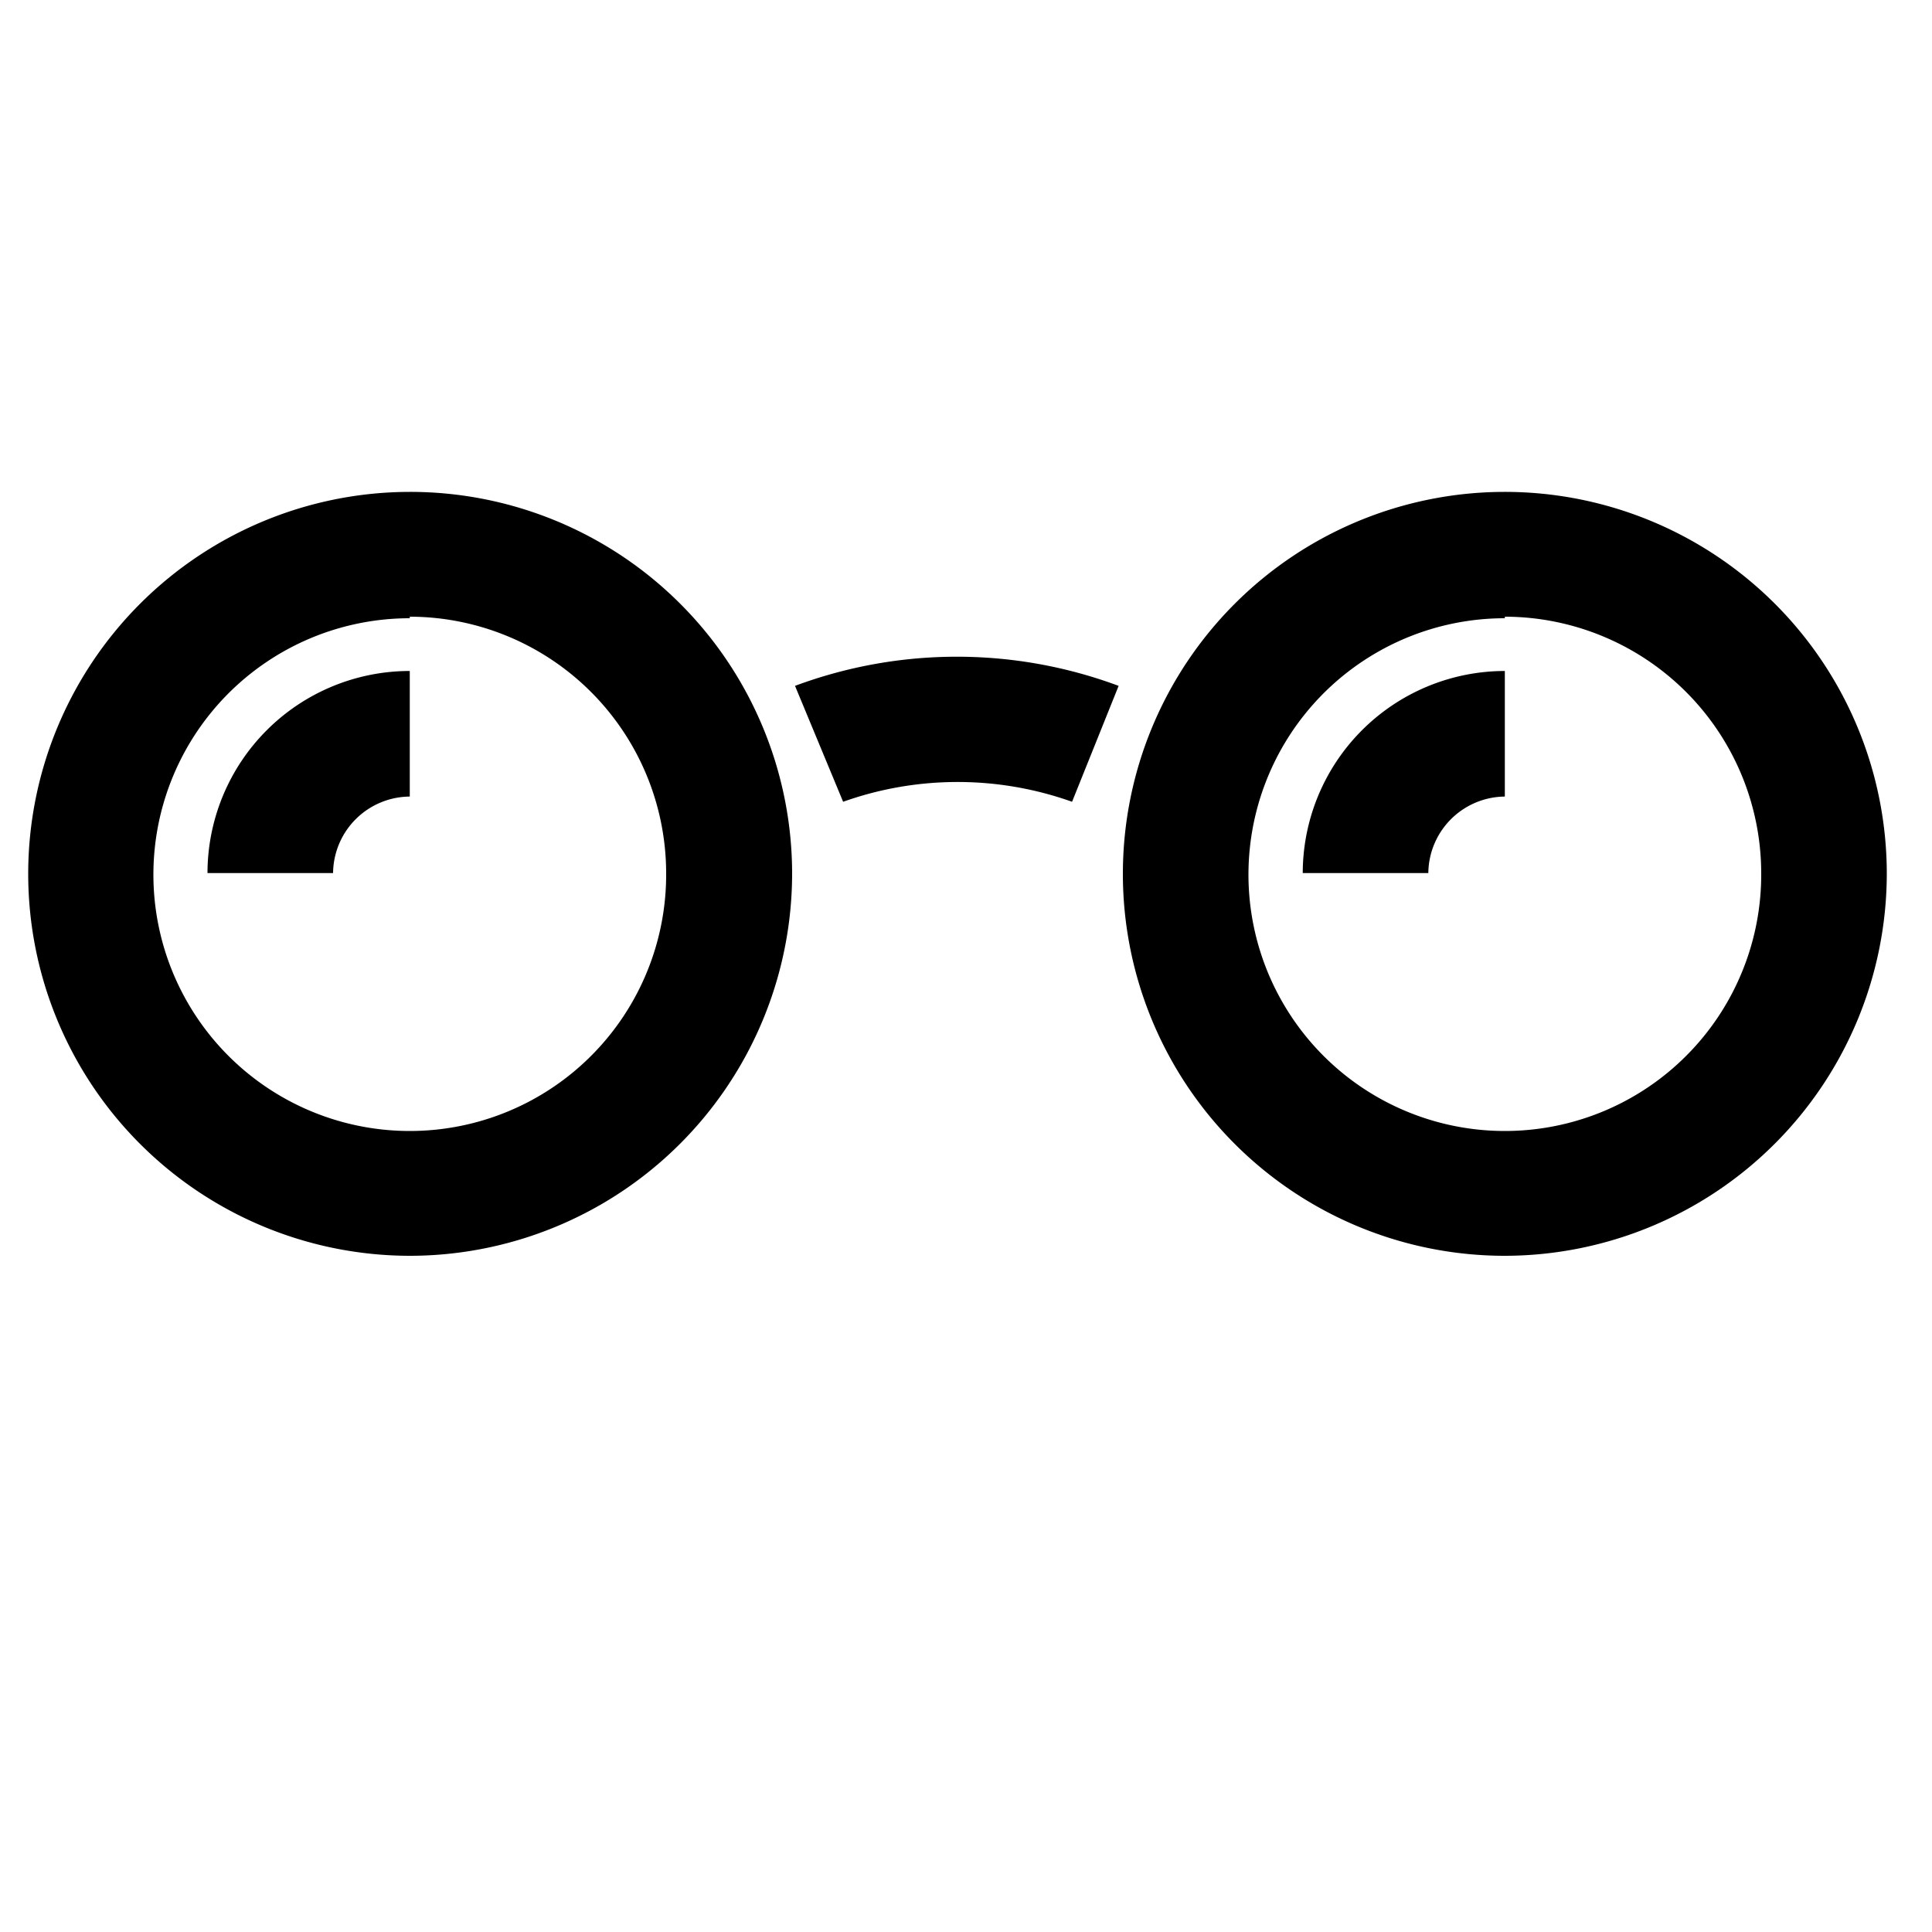 <svg y="0px" x="0px" viewBox="0 0 100 100" data-name="Layer 1" xmlns="http://www.w3.org/2000/svg"><title>appollo-icons</title><path d="M21.21,65A19.77,19.77,0,1,1,41,45.19,19.8,19.8,0,0,1,21.21,65Zm0-33A13.27,13.27,0,1,0,34.48,45.19,13.29,13.29,0,0,0,21.21,31.92Z"></path><path d="M77.89,65A19.77,19.77,0,1,1,97.66,45.19,19.8,19.8,0,0,1,77.89,65Zm0-33A13.27,13.27,0,1,0,91.16,45.19,13.29,13.29,0,0,0,77.89,31.92Z"></path><path d="M73.93,45.19h-6.5A10.47,10.47,0,0,1,77.89,34.73v6.5A4,4,0,0,0,73.93,45.19Z"></path><path d="M17.24,45.19h-6.5A10.47,10.47,0,0,1,21.21,34.73v6.5A4,4,0,0,0,17.24,45.19Z"></path><path d="M55.49,41.5a17.65,17.65,0,0,0-11.85,0l-2.49-6a24,24,0,0,1,16.75,0Z"></path></svg>